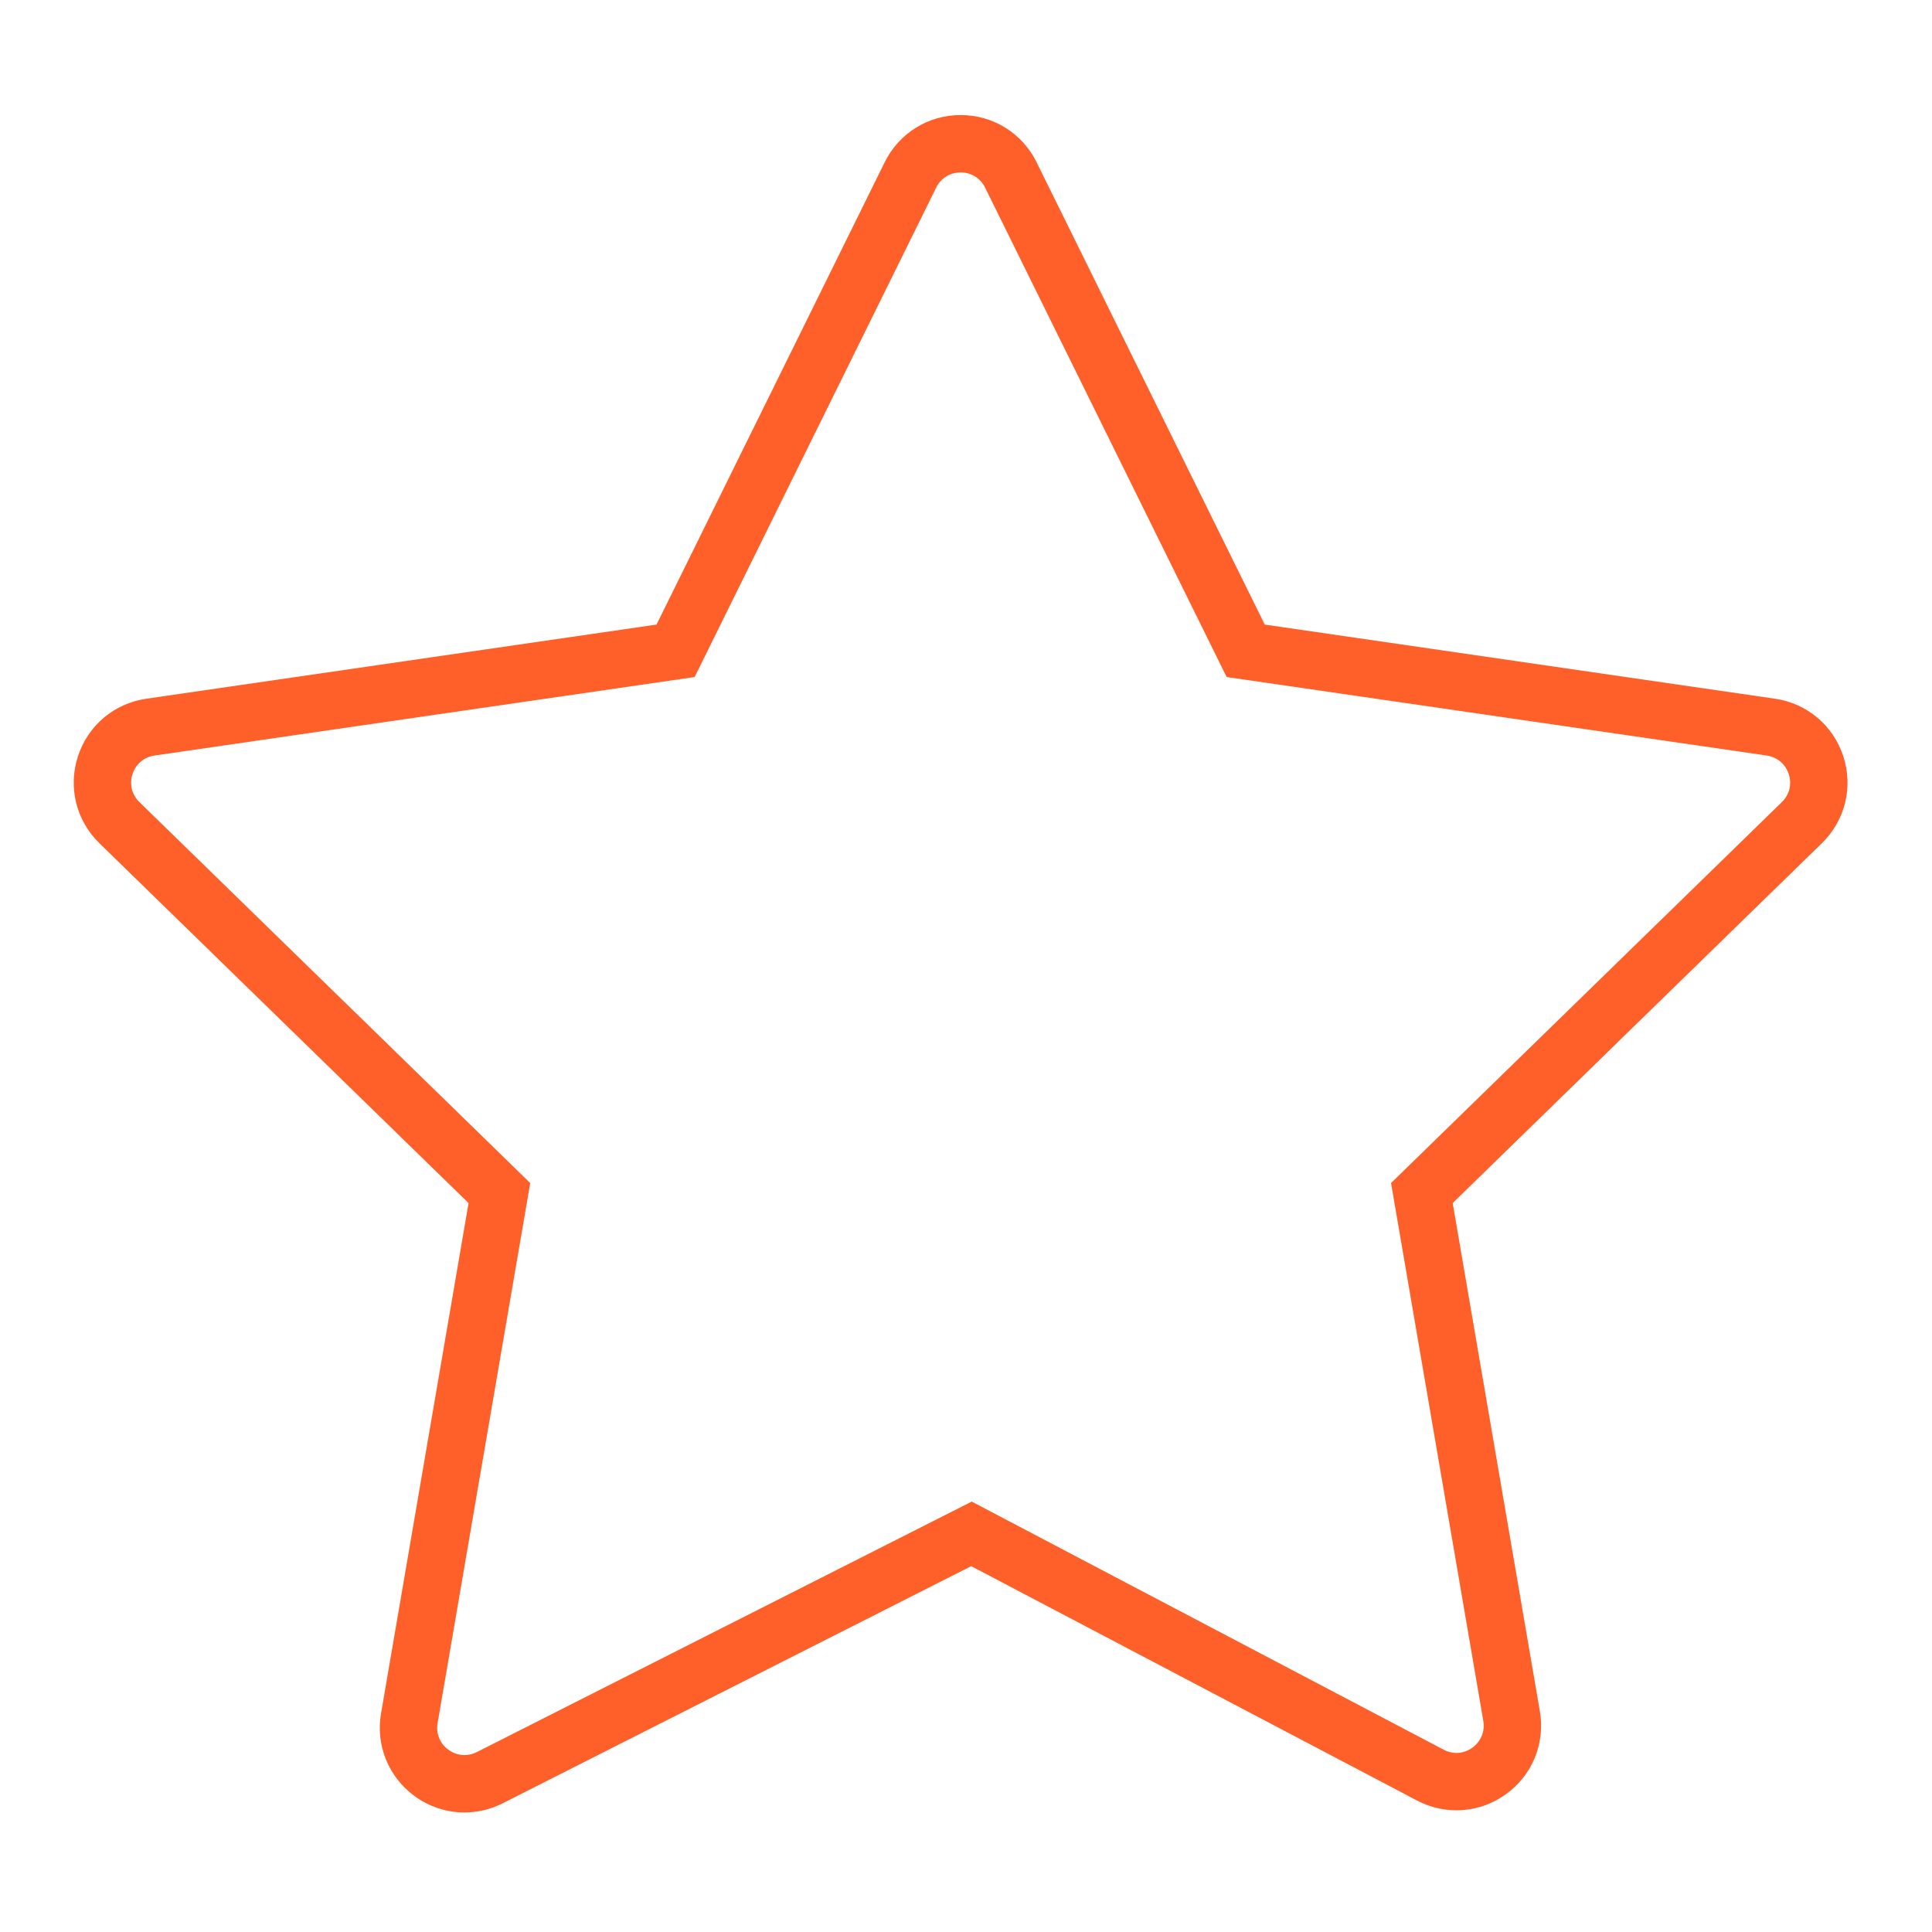 <?xml version="1.0" encoding="UTF-8"?> <svg xmlns="http://www.w3.org/2000/svg" width="101" height="101" viewBox="0 0 101 101" fill="none"> <path d="M96.364 39.54C95.839 37.925 94.469 36.77 92.79 36.527L66.118 32.651L54.19 8.482C53.439 6.96 51.918 6.014 50.22 6.014C48.523 6.014 47.001 6.96 46.249 8.482L34.321 32.651L7.649 36.527C5.968 36.771 4.599 37.925 4.074 39.54C3.549 41.155 3.979 42.894 5.195 44.08L24.495 62.893L19.92 89.57C19.635 91.229 20.3 92.881 21.654 93.881C22.434 94.457 23.354 94.751 24.28 94.751C24.962 94.751 25.647 94.592 26.283 94.27L50.773 81.875L74.075 94.125C75.578 94.916 77.365 94.787 78.738 93.788C80.112 92.79 80.787 91.13 80.5 89.457L75.943 62.893L95.243 44.081C96.459 42.895 96.889 41.155 96.364 39.54ZM93.15 41.932L72.72 61.846L77.543 89.964C77.637 90.512 77.424 91.034 76.975 91.361C76.526 91.689 75.964 91.73 75.472 91.47L50.8 78.499L24.929 91.593C24.435 91.842 23.879 91.794 23.436 91.468C22.993 91.141 22.784 90.621 22.877 90.078L27.719 61.847L7.289 41.933C6.891 41.545 6.756 40.998 6.928 40.469C7.1 39.941 7.531 39.577 8.081 39.497L36.314 35.394L48.94 9.811C49.186 9.312 49.665 9.015 50.22 9.015C50.776 9.015 51.254 9.312 51.5 9.811L64.126 35.394L92.359 39.497C92.909 39.577 93.339 39.94 93.511 40.469C93.683 40.998 93.548 41.544 93.15 41.932Z" fill="#FF6029"></path> </svg> 